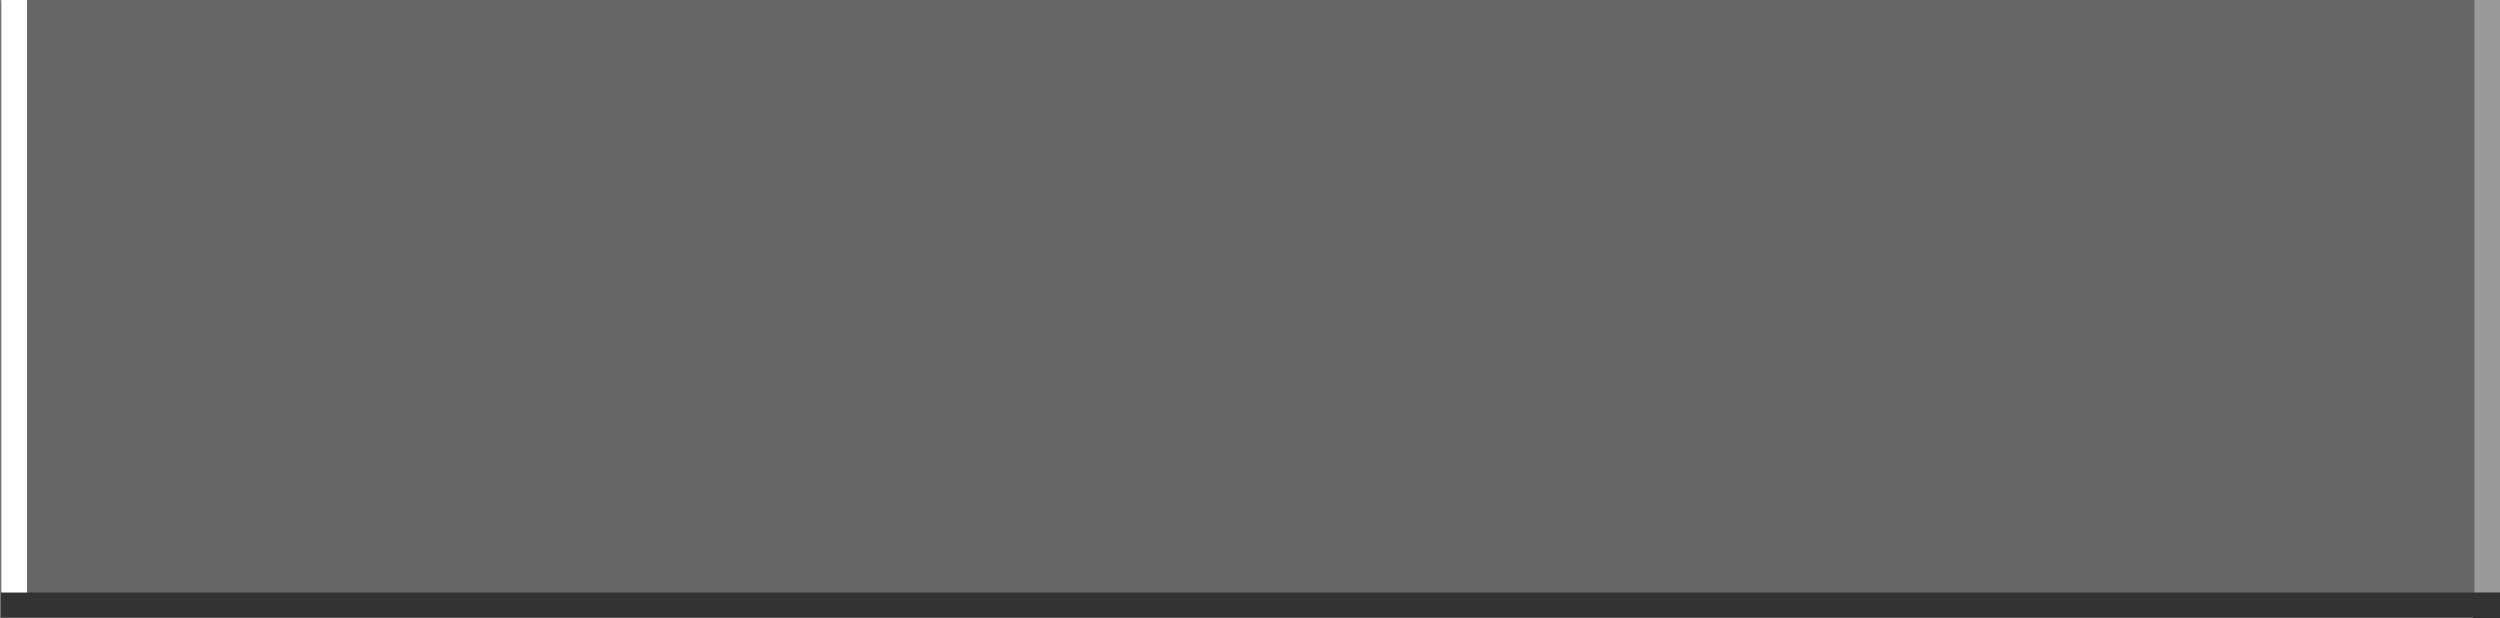<?xml version="1.0" encoding="UTF-8" standalone="no"?>
<svg xmlns:xlink="http://www.w3.org/1999/xlink" height="24.0px" width="97.05px" xmlns="http://www.w3.org/2000/svg">
  <rect width="100%" height="100%" fill="#333333" stroke="none"/>
  <g transform="matrix(1.0, 0.0, 0.0, 1.0, 0.05, 0.0)">
    <path d="M0.0 0.0 L96.0 0.0 96.0 23.0 0.0 23.0 0.0 0.0" fill="#666666" fill-rule="evenodd" stroke="none"/>
    <path d="M0.0 0.0 L-0.05 0.0 -0.05 24.0 95.95 24.0" fill="none" stroke="#999999" stroke-linecap="round" stroke-linejoin="round" stroke-width="0.05"/>
    <path d="M97.0 0.0 L97.0 23.0 96.0 23.0 96.0 0.0 97.0 0.0" fill="#999999" fill-rule="evenodd" stroke="none"/>
    <path d="M1.0 0.0 L1.0 23.0 0.0 23.0 0.0 0.0 1.0 0.0" fill="#ffffff" fill-rule="evenodd" stroke="none"/>
  </g>
</svg>
